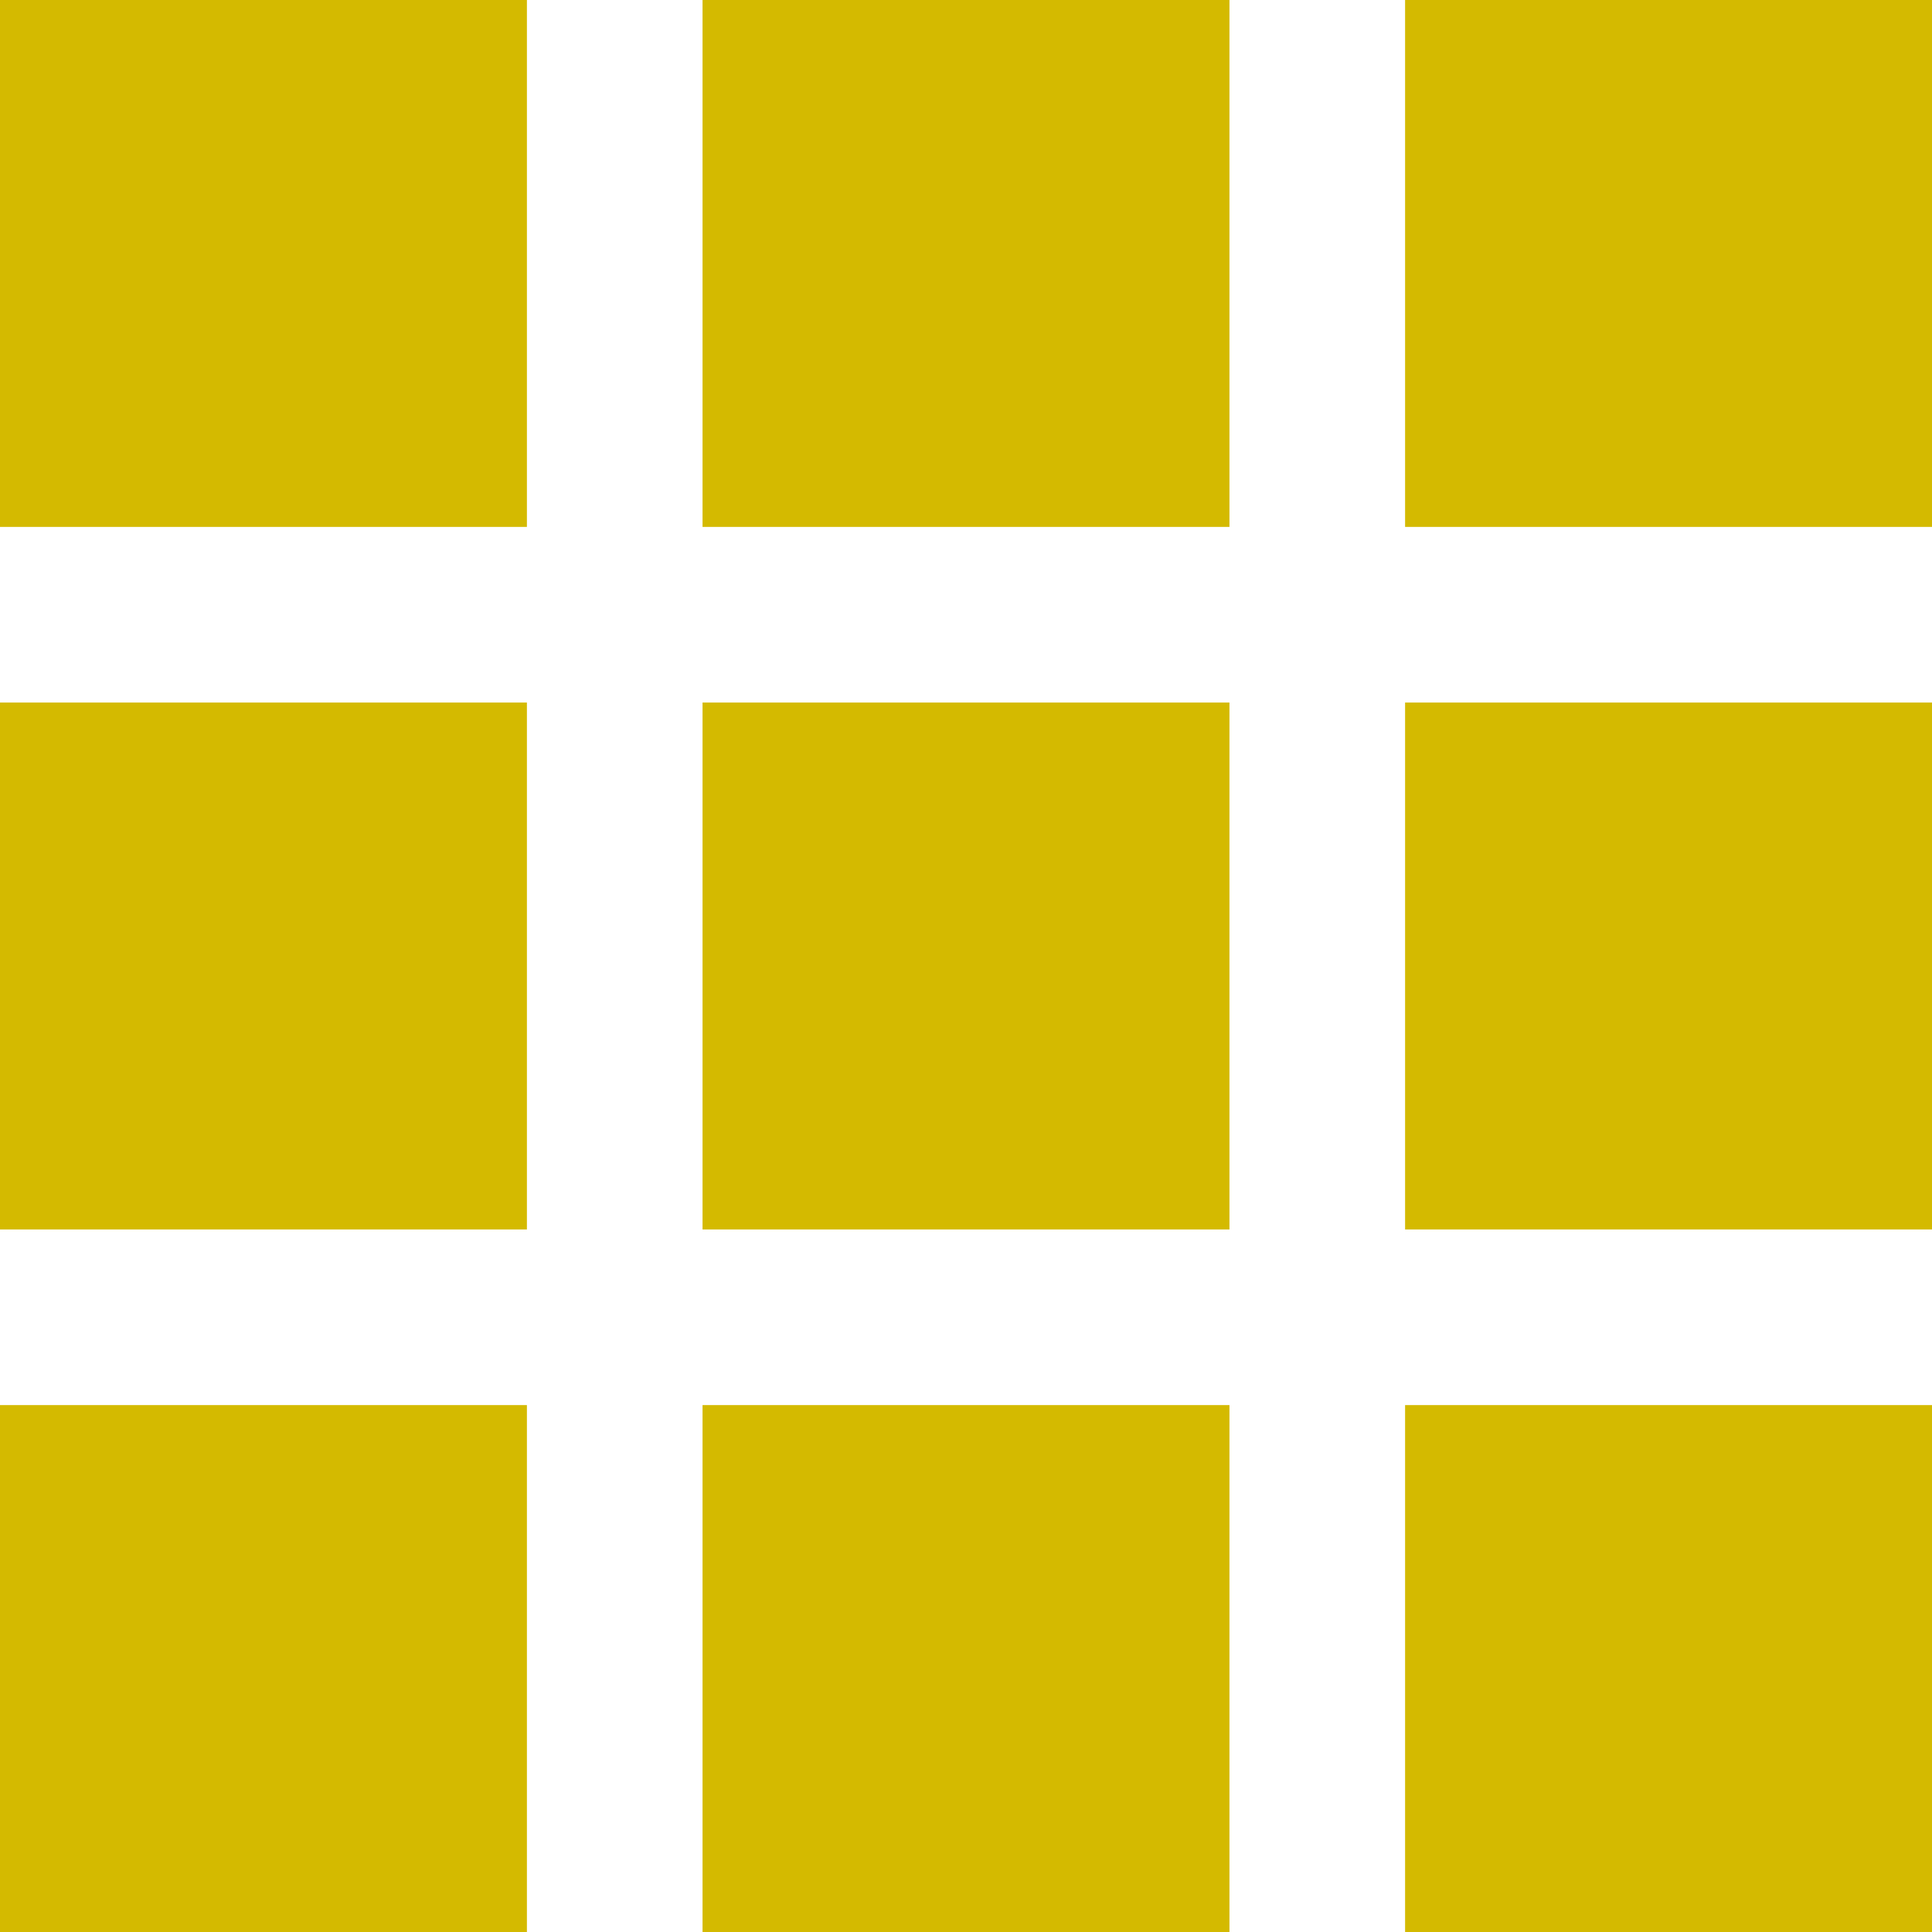 <svg width="22" height="22" viewBox="0 0 22 22" fill="none" xmlns="http://www.w3.org/2000/svg">
<path d="M0 16H6V22H0V16Z" fill="#D4BA00"/>
<path d="M0 8H6V14H0V8Z" fill="#D4BA00"/>
<path d="M8 16H14V22H8V16Z" fill="#D4BA00"/>
<path d="M8 8H14V14H8V8Z" fill="#D4BA00"/>
<path d="M16 16H22V22H16V16Z" fill="#D4BA00"/>
<path d="M16 8H22V14H16V8Z" fill="#D4BA00"/>
<path d="M0 0H6V6H0V0Z" fill="#D4BA00"/>
<path d="M8 0H14V6H8V0Z" fill="#D4BA00"/>
<path d="M16 0H22V6H16V0Z" fill="#D4BA00"/>
</svg>

